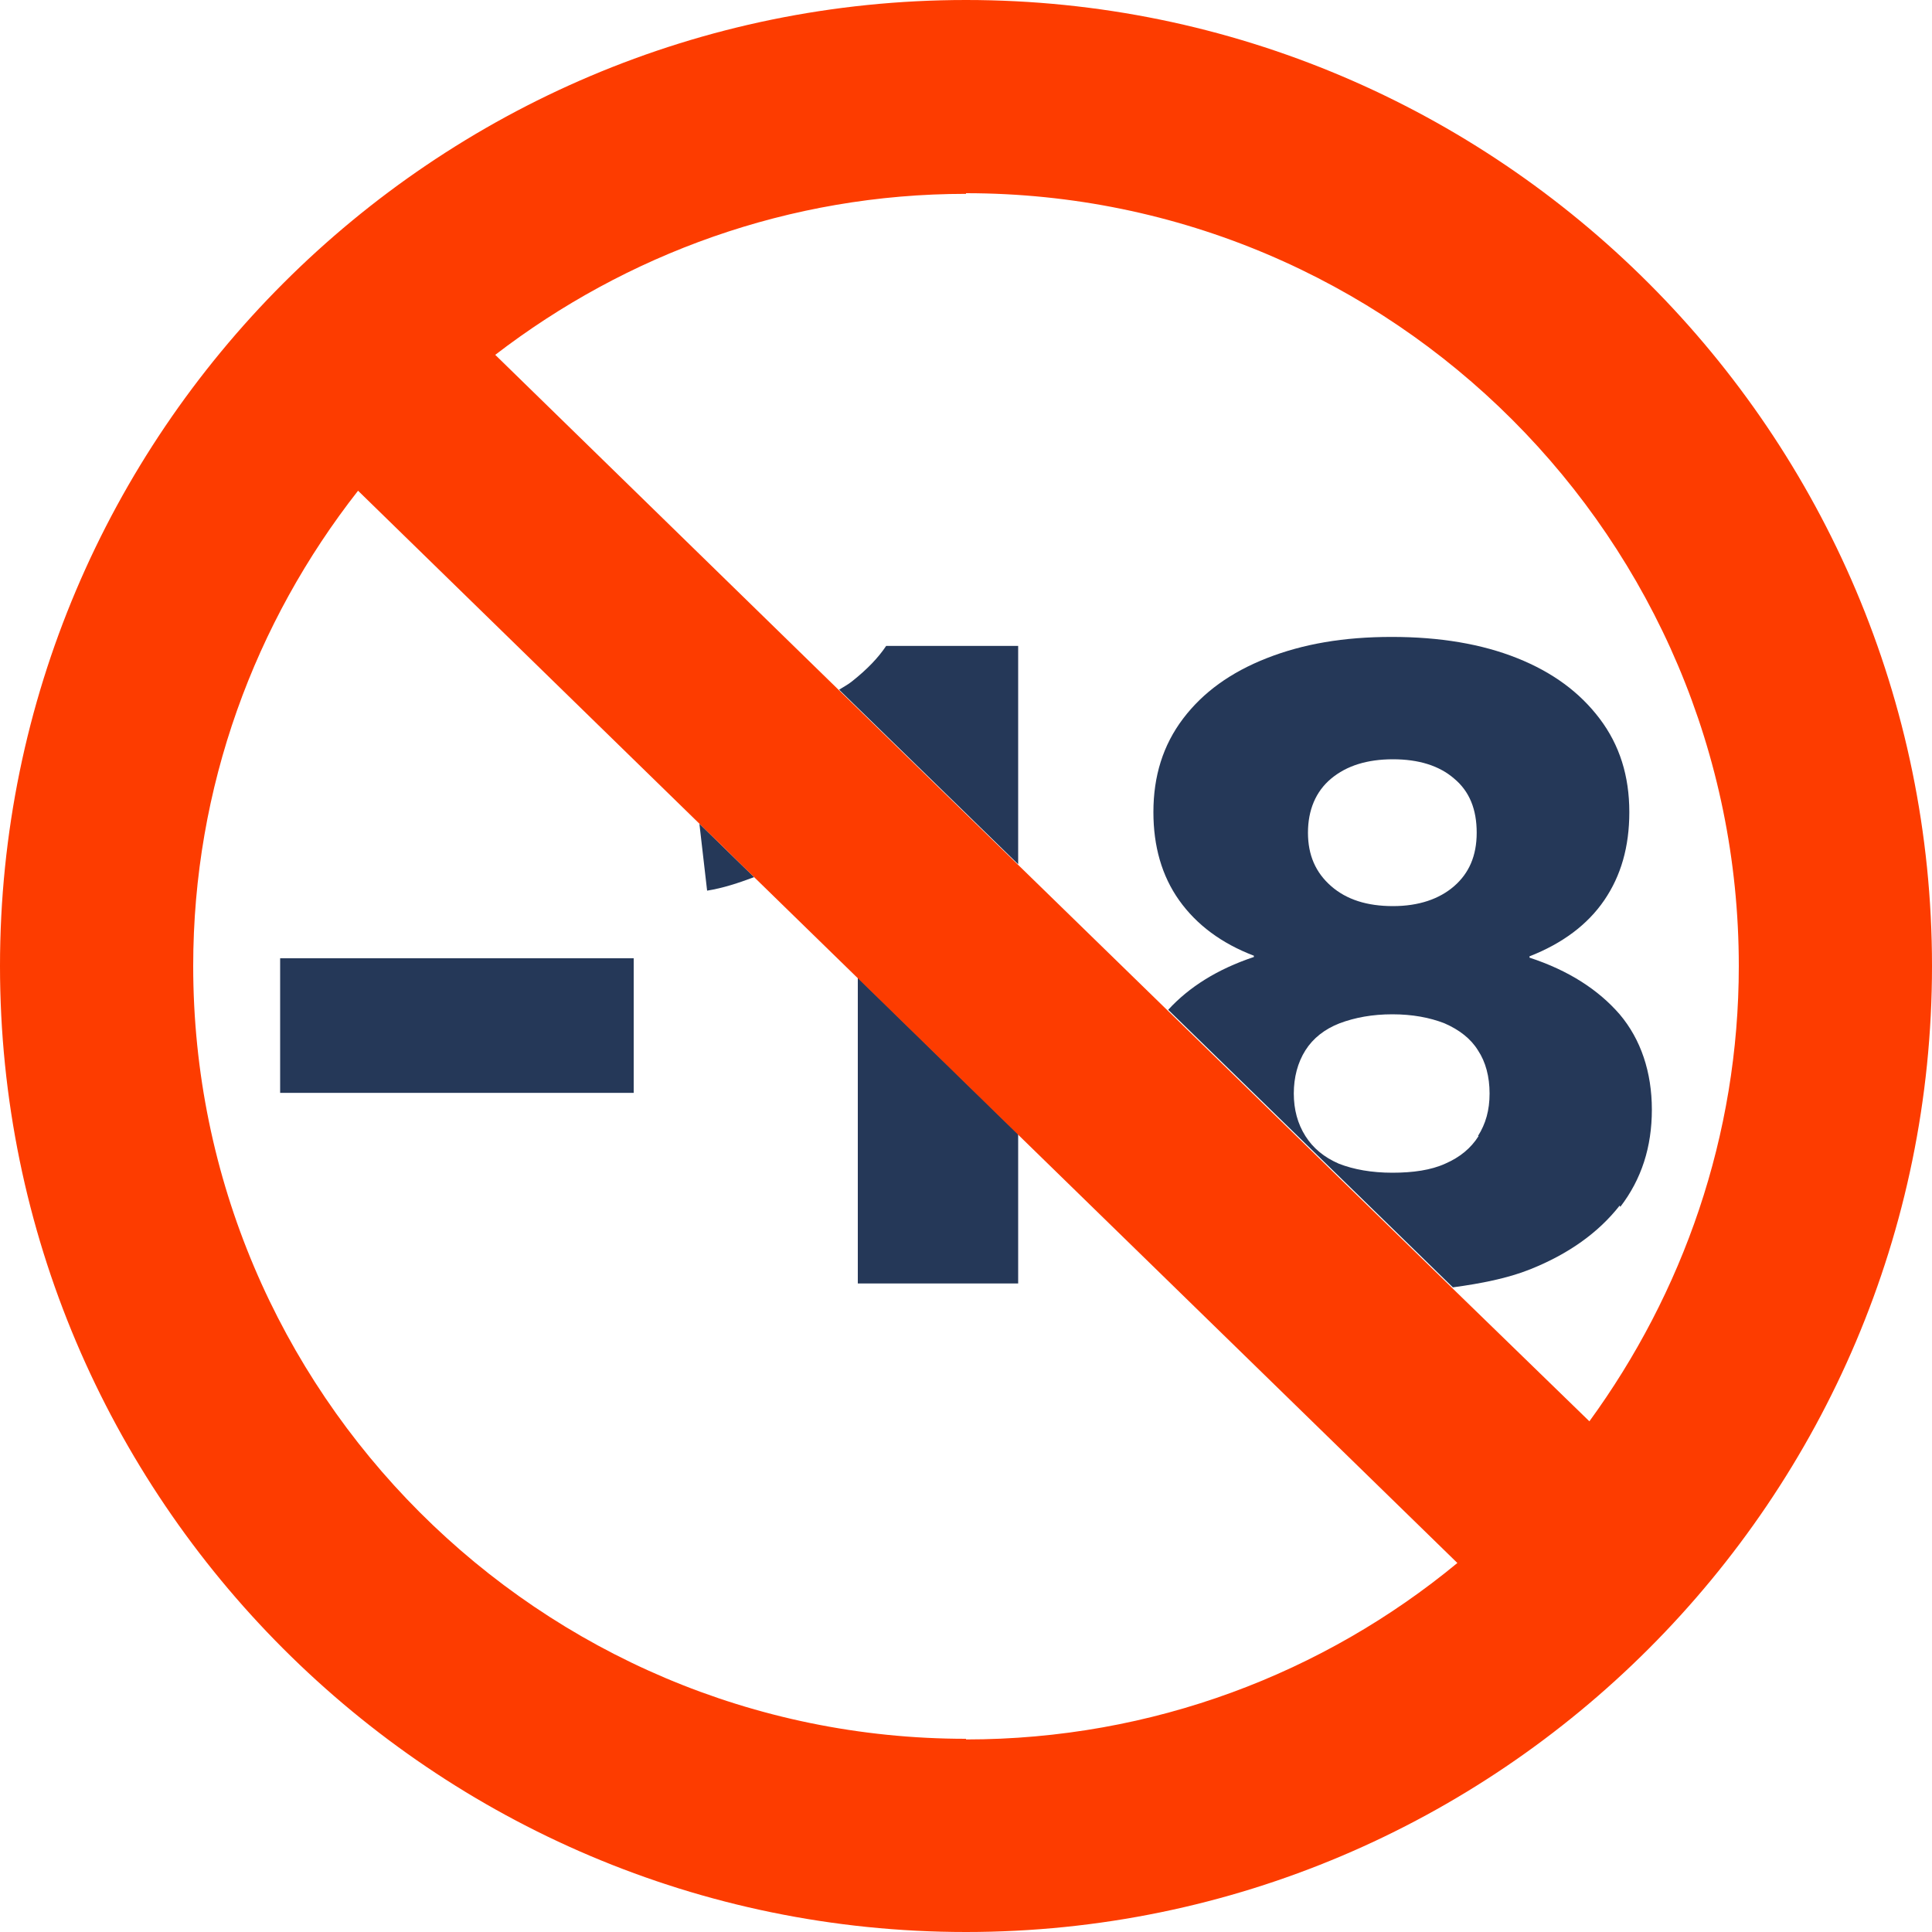 <?xml version="1.0" encoding="UTF-8"?>
<svg id="Layer_2" data-name="Layer 2" xmlns="http://www.w3.org/2000/svg" viewBox="0 0 30 30">
  <defs>
    <style>
      .cls-1 {
        fill: none;
      }

      .cls-1, .cls-2, .cls-3 {
        stroke-width: 0px;
      }

      .cls-2 {
        fill: #253858;
      }

      .cls-3 {
        fill: #fd3c00;
      }
    </style>
  </defs>
  <g id="Layer_8" data-name="Layer 8">
    <g>
      <path class="cls-1" d="m22.44,15.89c-.23-.09-.5-.14-.81-.14s-.58.05-.82.14c-.23.1-.41.24-.53.42-.12.18-.18.41-.18.67s.06.47.18.66c.12.19.29.33.52.43.23.1.51.14.83.14s.59-.05.82-.14c.23-.1.4-.24.52-.43.12-.19.18-.41.18-.66s-.06-.48-.18-.67c-.12-.19-.29-.33-.52-.42Z"/>
      <path class="cls-1" d="m21.63,14.07c.4,0,.72-.1.95-.31s.35-.48.35-.83-.12-.64-.35-.84c-.24-.2-.55-.3-.95-.3s-.72.1-.96.3c-.24.2-.36.48-.36.84s.12.63.36.83.56.31.96.31Z"/>
      <path class="cls-1" d="m13.23,10.58c.23-.19.41-.37.53-.55h2.05v3.39l2.34,2.28c.33-.36.76-.63,1.33-.82v-.02c-.5-.19-.88-.48-1.16-.86-.27-.38-.4-.84-.4-1.37,0-.56.15-1.04.46-1.45s.74-.72,1.3-.94c.56-.22,1.21-.33,1.94-.33s1.4.11,1.95.33.98.53,1.28.94.46.89.46,1.45c0,.53-.13.98-.39,1.37-.26.38-.65.67-1.16.87v.02c.6.2,1.07.49,1.4.88.33.39.5.88.5,1.48s-.16,1.08-.49,1.51c-.33.42-.79.75-1.39.99-.35.14-.77.22-1.2.28l2.11,2.05c1.45-1.98,2.32-4.42,2.32-7.07,0-6.62-5.38-12-12-12-2.75,0-5.28.94-7.31,2.5l5.34,5.21c.06-.05.14-.08.2-.13Z"/>
      <path class="cls-1" d="m15.81,19.93h-2.49v-4.75l-1.61-1.57c-.24.09-.48.17-.73.21l-.12-1.04-5.3-5.17c-1.6,2.04-2.56,4.6-2.56,7.38,0,6.62,5.38,12,12,12,2.89,0,5.55-1.03,7.63-2.74l-6.82-6.65v2.32Zm-5.97-2.97h-5.49v-2.09h5.49v2.09Z"/>
      <rect class="cls-2" x="4.35" y="14.88" width="5.49" height="2.09"/>
      <path class="cls-2" d="m11.71,13.62l-.85-.83.12,1.04c.25-.04.49-.12.73-.21Z"/>
      <path class="cls-2" d="m13.76,10.03c-.12.18-.29.36-.53.55-.06.05-.14.09-.2.13l2.78,2.71v-3.39h-2.05Z"/>
      <polygon class="cls-2" points="15.81 19.93 15.81 17.61 13.32 15.18 13.32 19.93 15.81 19.93"/>
      <path class="cls-2" d="m25.16,18.74c.33-.43.49-.93.49-1.51s-.17-1.09-.5-1.48c-.33-.38-.79-.68-1.4-.88v-.02c.51-.2.9-.49,1.16-.87.26-.38.39-.83.39-1.37,0-.56-.15-1.04-.46-1.45s-.73-.72-1.28-.94-1.2-.33-1.95-.33-1.38.11-1.94.33c-.56.22-.99.53-1.3.94s-.46.89-.46,1.45c0,.53.13.99.4,1.37.27.38.66.67,1.16.86v.02c-.57.19-1.01.47-1.33.82l4.42,4.31c.44-.06.85-.14,1.2-.28.6-.24,1.06-.57,1.39-.99Zm-4.49-6.65c.24-.2.56-.3.96-.3s.72.1.95.3c.24.2.35.48.35.84s-.12.63-.35.83-.55.31-.95.31-.72-.1-.96-.31-.36-.48-.36-.83.12-.64.36-.84Zm2.29,5.55c-.12.19-.29.33-.52.43-.22.1-.5.14-.82.14s-.6-.05-.83-.14c-.23-.1-.4-.24-.52-.43-.12-.19-.18-.41-.18-.66s.06-.48.18-.67c.12-.19.3-.33.53-.42.24-.09.51-.14.82-.14s.58.05.81.14c.23.1.41.24.52.42.12.18.18.41.18.67s-.06.47-.18.66Z"/>
      <path class="cls-3" d="m15,0C6.73,0,0,6.73,0,15s6.73,15,15,15,15-6.73,15-15S23.27,0,15,0Zm0,3c6.62,0,12,5.38,12,12,0,2.64-.87,5.08-2.32,7.07l-2.11-2.05-4.42-4.31-2.34-2.28-2.78-2.71-5.34-5.21c2.03-1.56,4.56-2.5,7.31-2.5Zm0,24c-6.62,0-12-5.38-12-12,0-2.78.96-5.34,2.56-7.38l5.3,5.17.85.83,1.61,1.57,2.49,2.43,6.82,6.65c-2.07,1.71-4.73,2.74-7.63,2.74Z"/>
    </g>
  </g>
</svg>